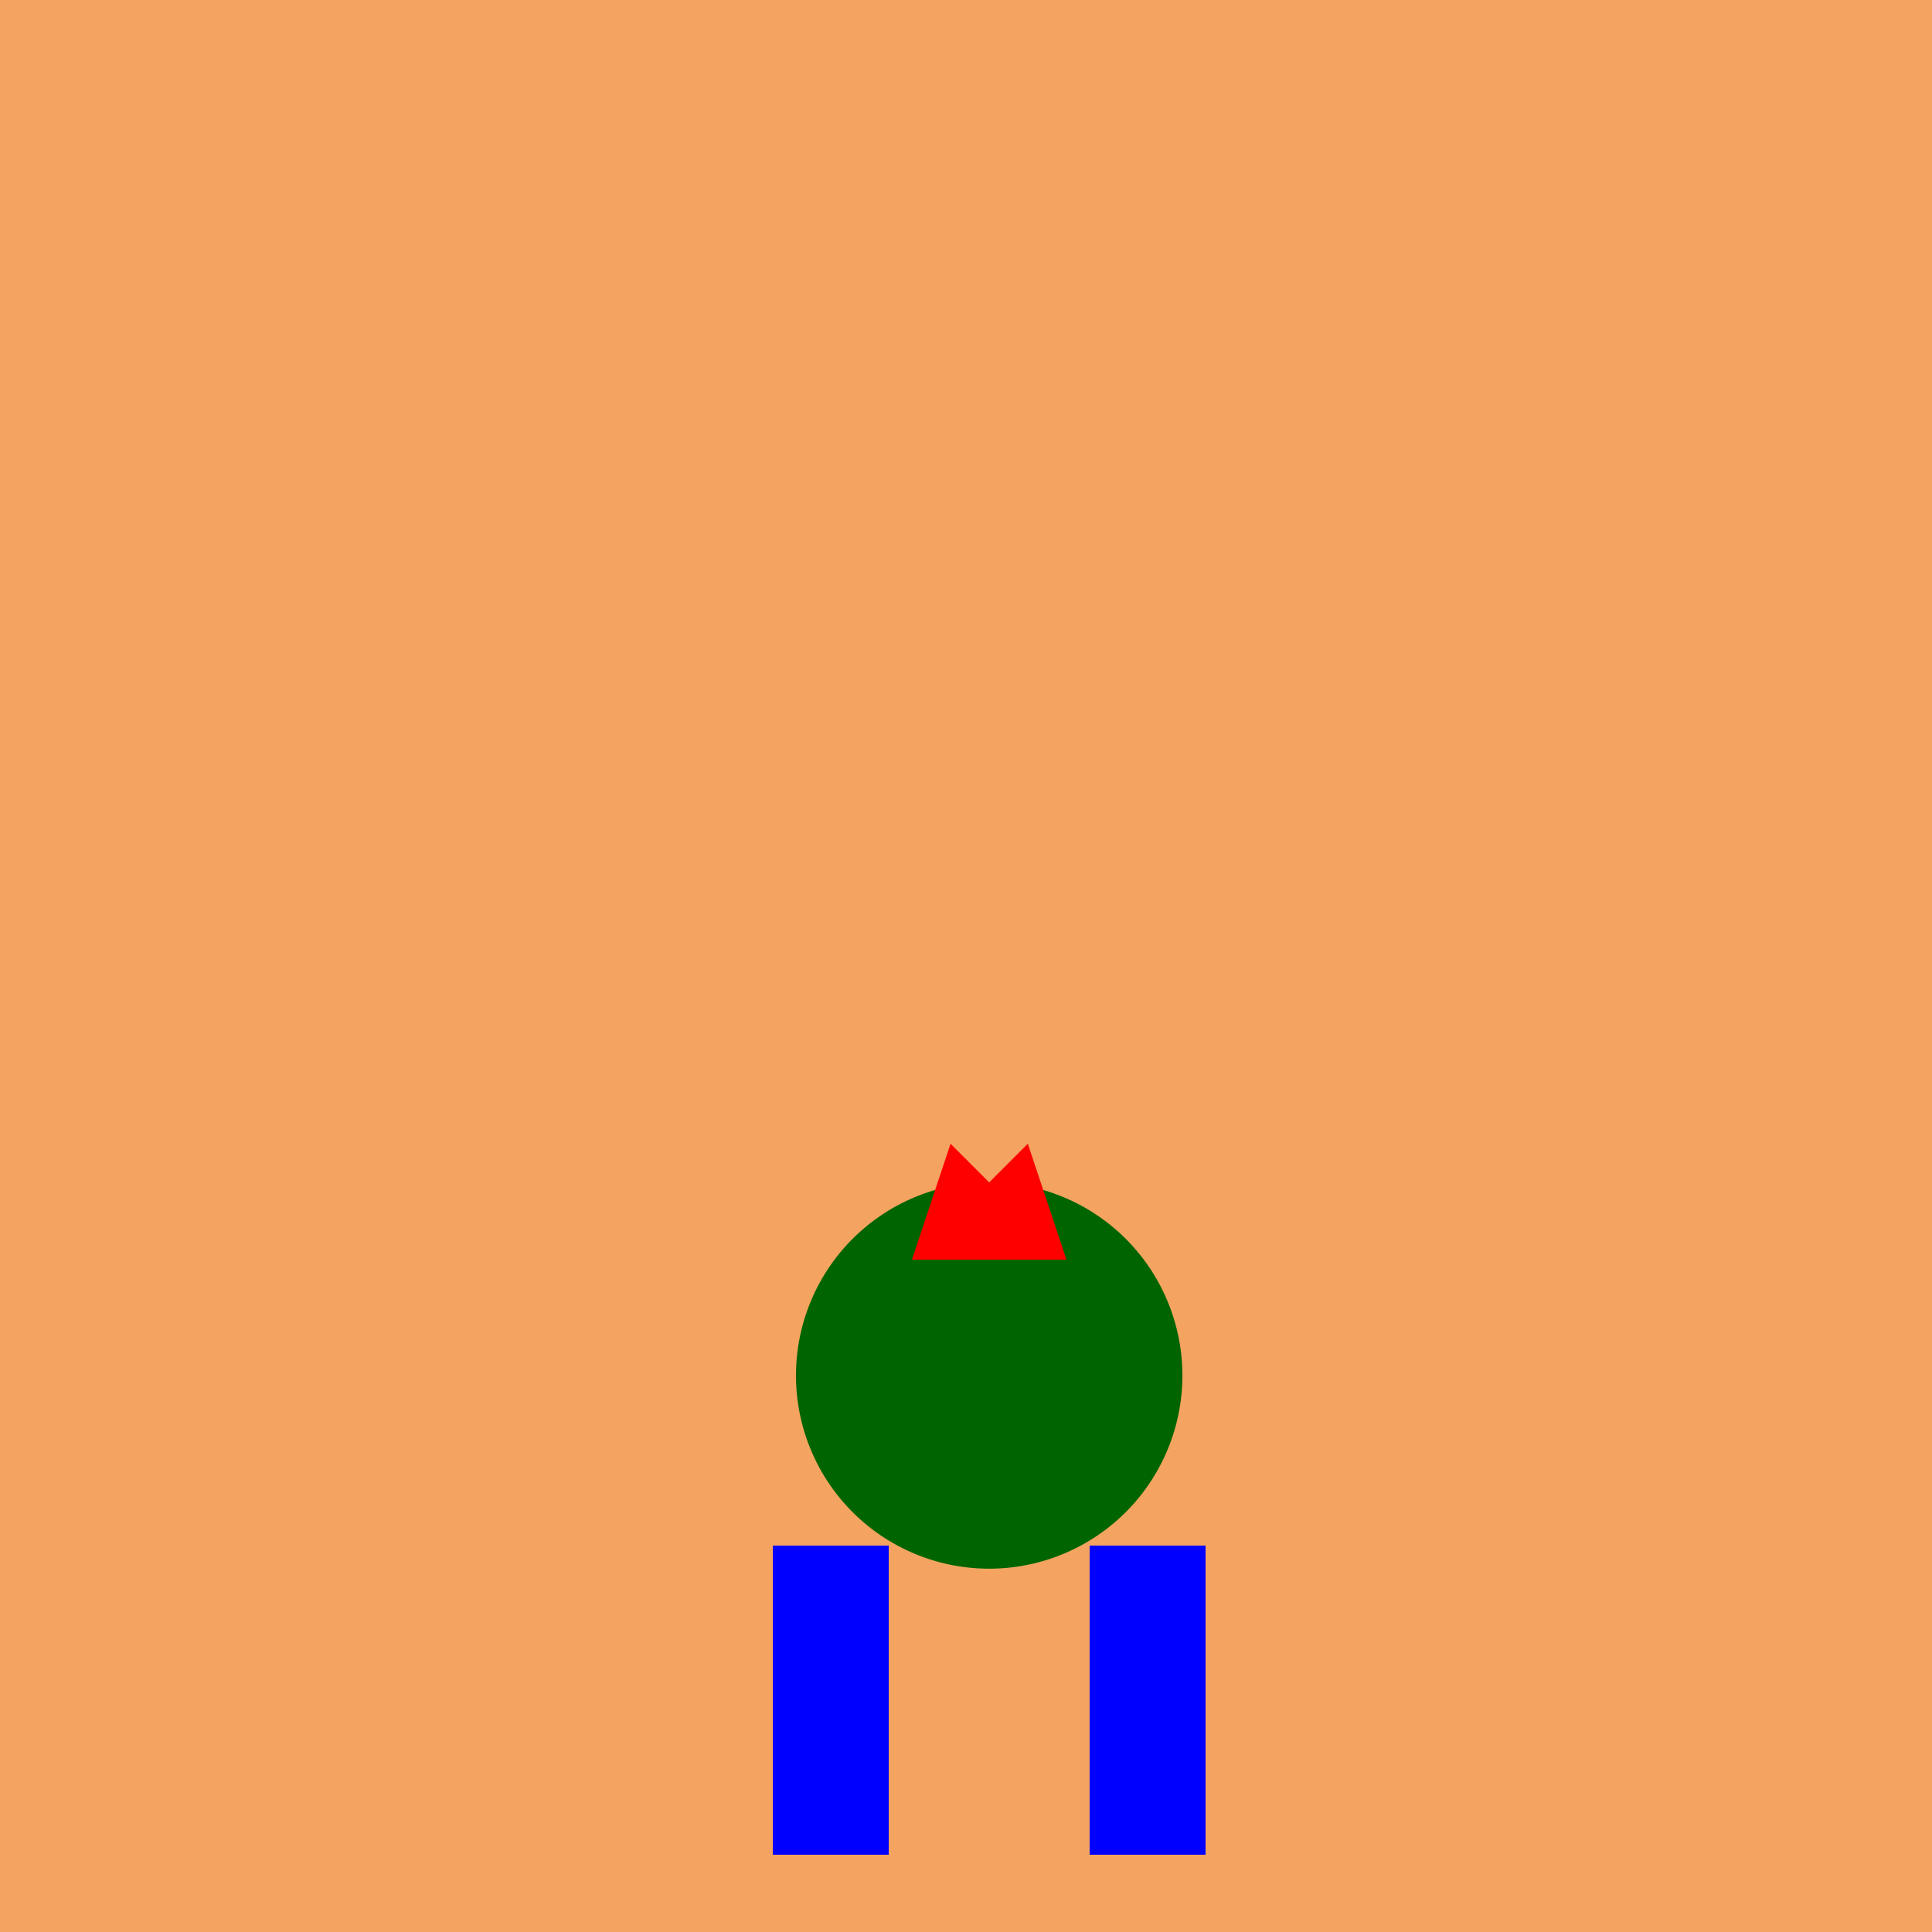 <!--

Generated by DrawGPT.
Free, open source, AI generated images in SVG, PNG, and HTML Canvas format.
https://drawgpt.ai

Created: 2024-02-10T17:29:58.568Z
Link: https://drawgpt.ai/prompt/162500/

-->
<svg xmlns="http://www.w3.org/2000/svg" xmlns:xlink="http://www.w3.org/1999/xlink" width="500" height="500"><defs/><g><rect fill="sandybrown" stroke="none" x="0" y="0" width="512" height="512"/><path fill="darkgreen" stroke="none" paint-order="stroke fill markers" d=" M 306 356 A 50 50 0 1 1 306 355.95"/><path fill="red" stroke="none" paint-order="stroke fill markers" d=" M 236 326 L 246 296 L 256 306 L 266 296 L 276 326"/><rect fill="blue" stroke="none" x="200" y="400" width="30" height="80"/><rect fill="blue" stroke="none" x="282" y="400" width="30" height="80"/></g></svg>